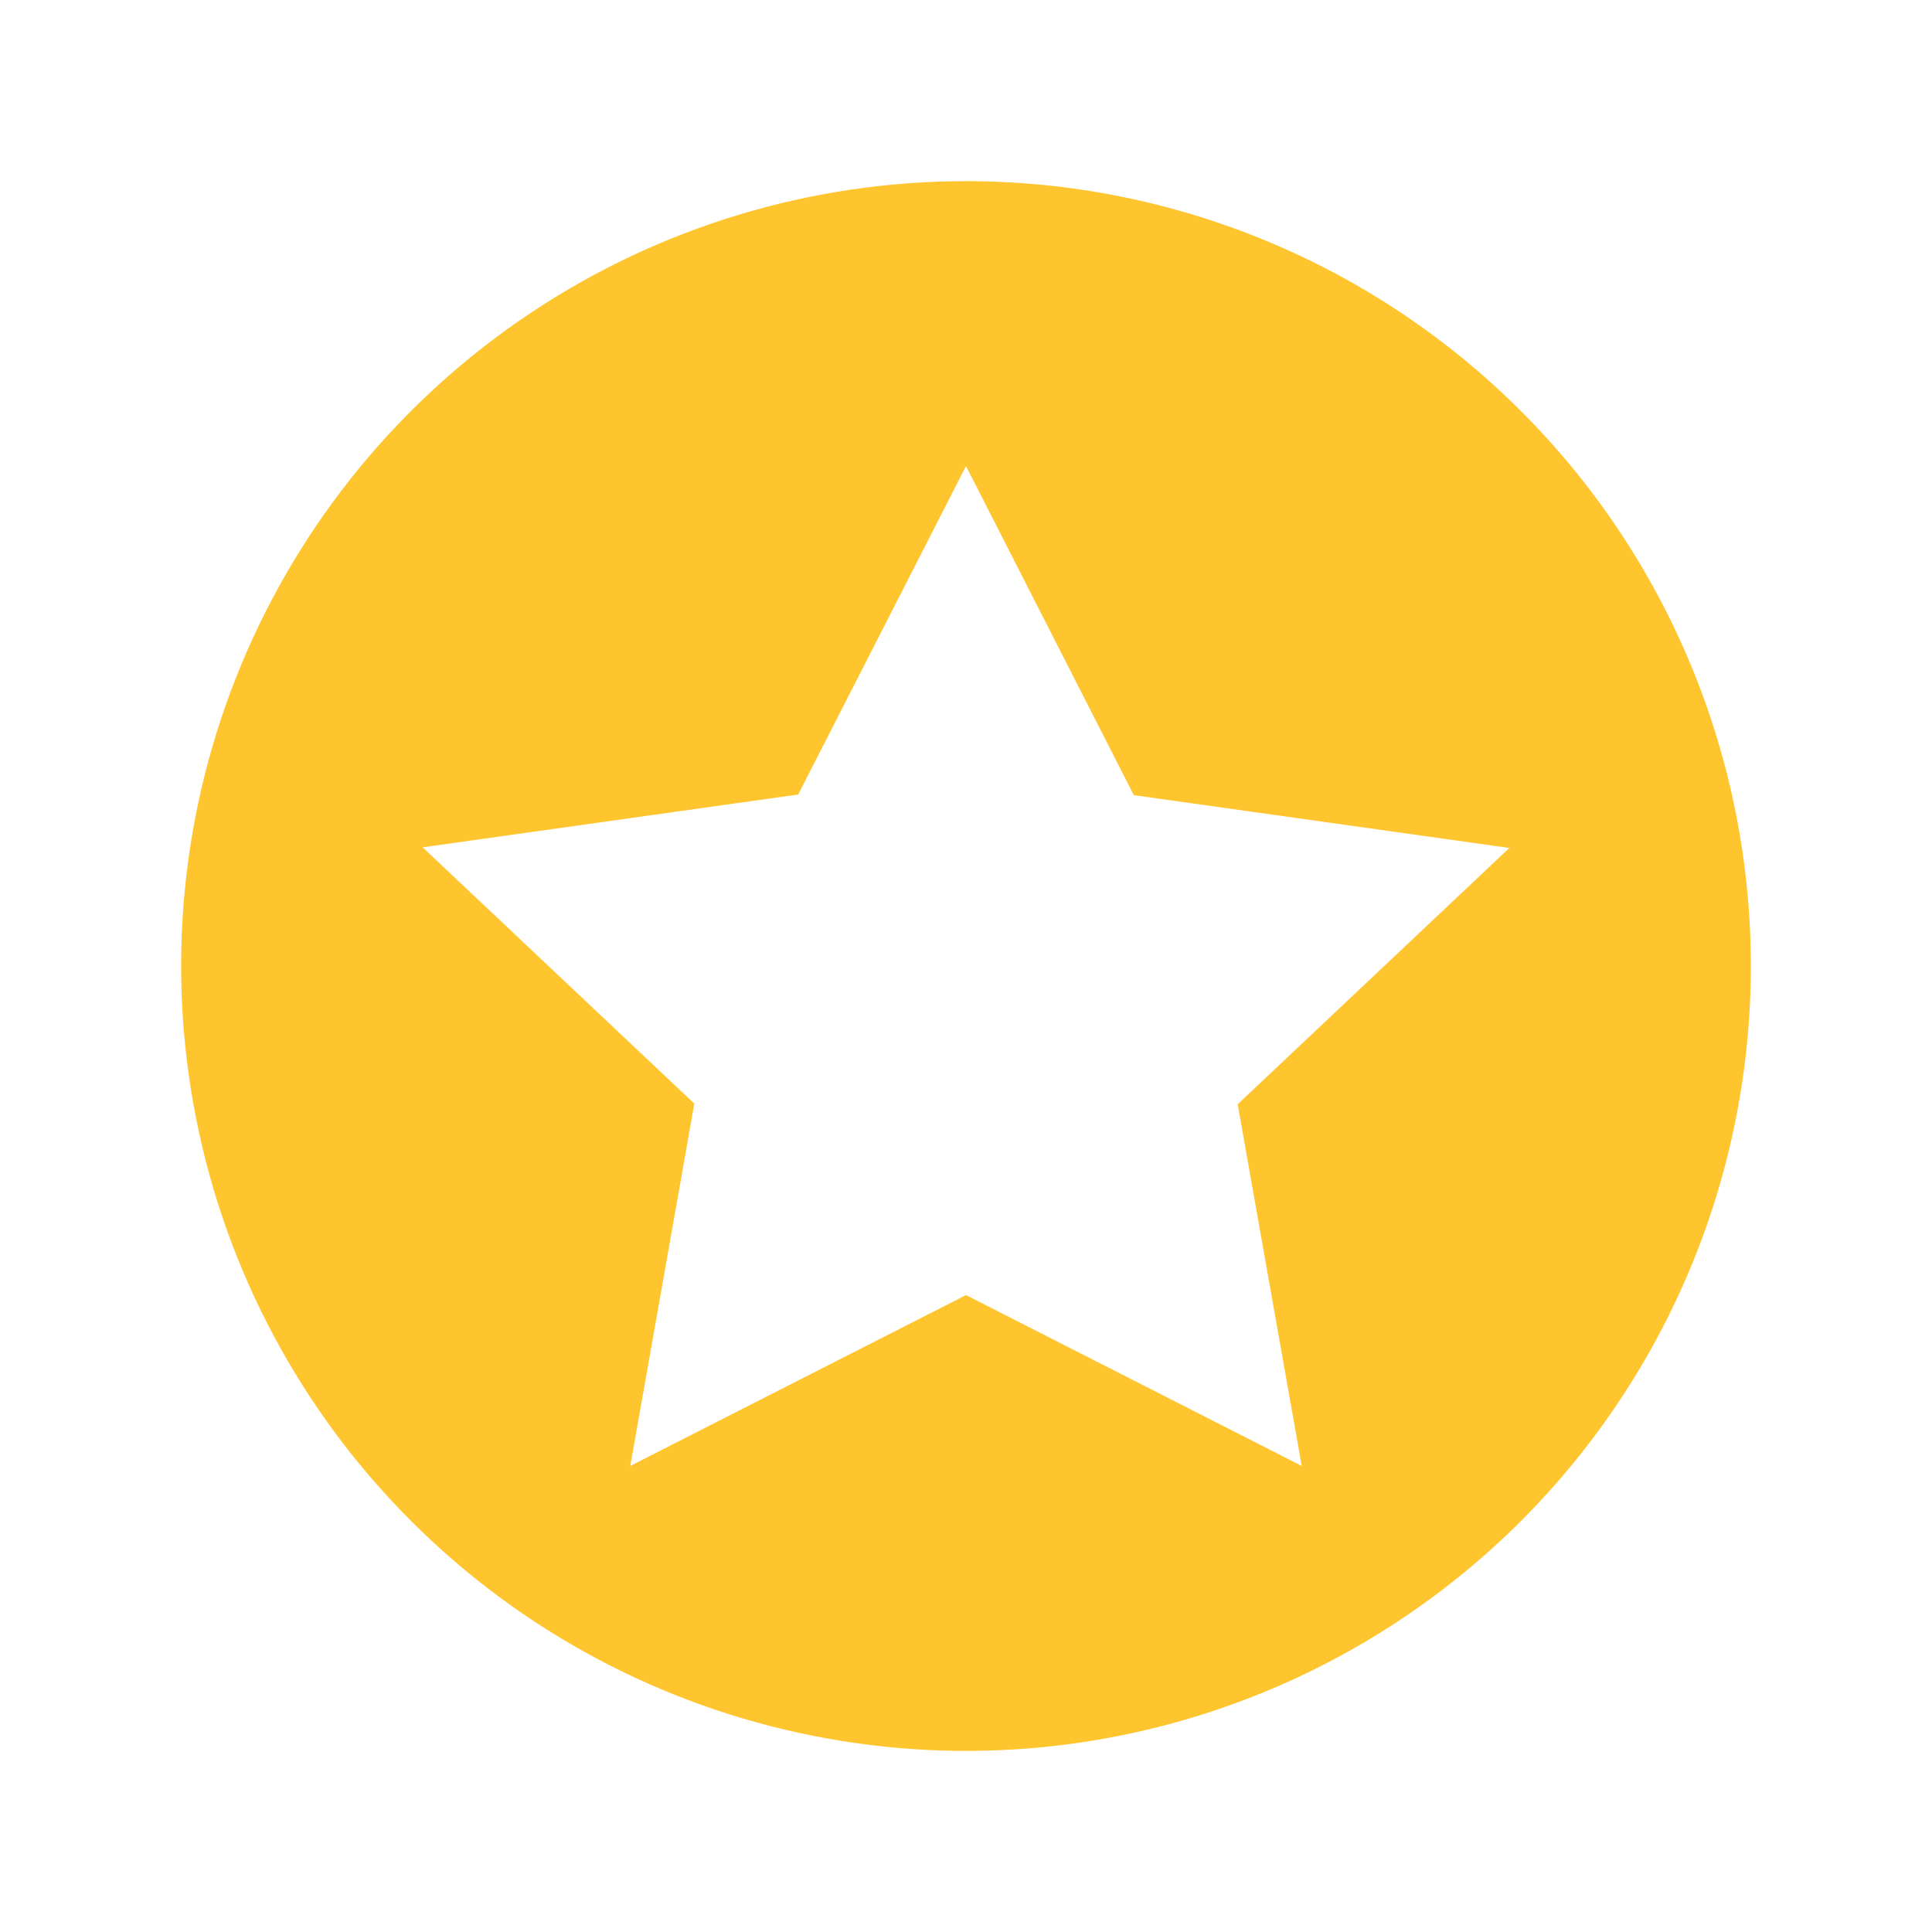 <svg width="21" height="21" viewBox="0 0 21 21" fill="none" xmlns="http://www.w3.org/2000/svg">
<path d="M10.5 1.969C8.813 1.969 7.163 2.469 5.76 3.407C4.357 4.344 3.264 5.676 2.618 7.235C1.972 8.794 1.804 10.509 2.133 12.164C2.462 13.819 3.274 15.339 4.468 16.532C5.661 17.726 7.181 18.538 8.836 18.867C10.491 19.197 12.206 19.028 13.765 18.382C15.324 17.736 16.656 16.643 17.593 15.24C18.531 13.837 19.031 12.187 19.031 10.5C19.031 8.237 18.132 6.067 16.532 4.468C14.933 2.868 12.763 1.969 10.5 1.969ZM14.149 15.934L10.5 14.077L6.851 15.934L7.547 11.996L4.594 9.21L8.676 8.636L10.5 5.066L12.324 8.643L16.406 9.217L13.453 12.003L14.149 15.934Z" fill="#FFC52F"/>
</svg>
